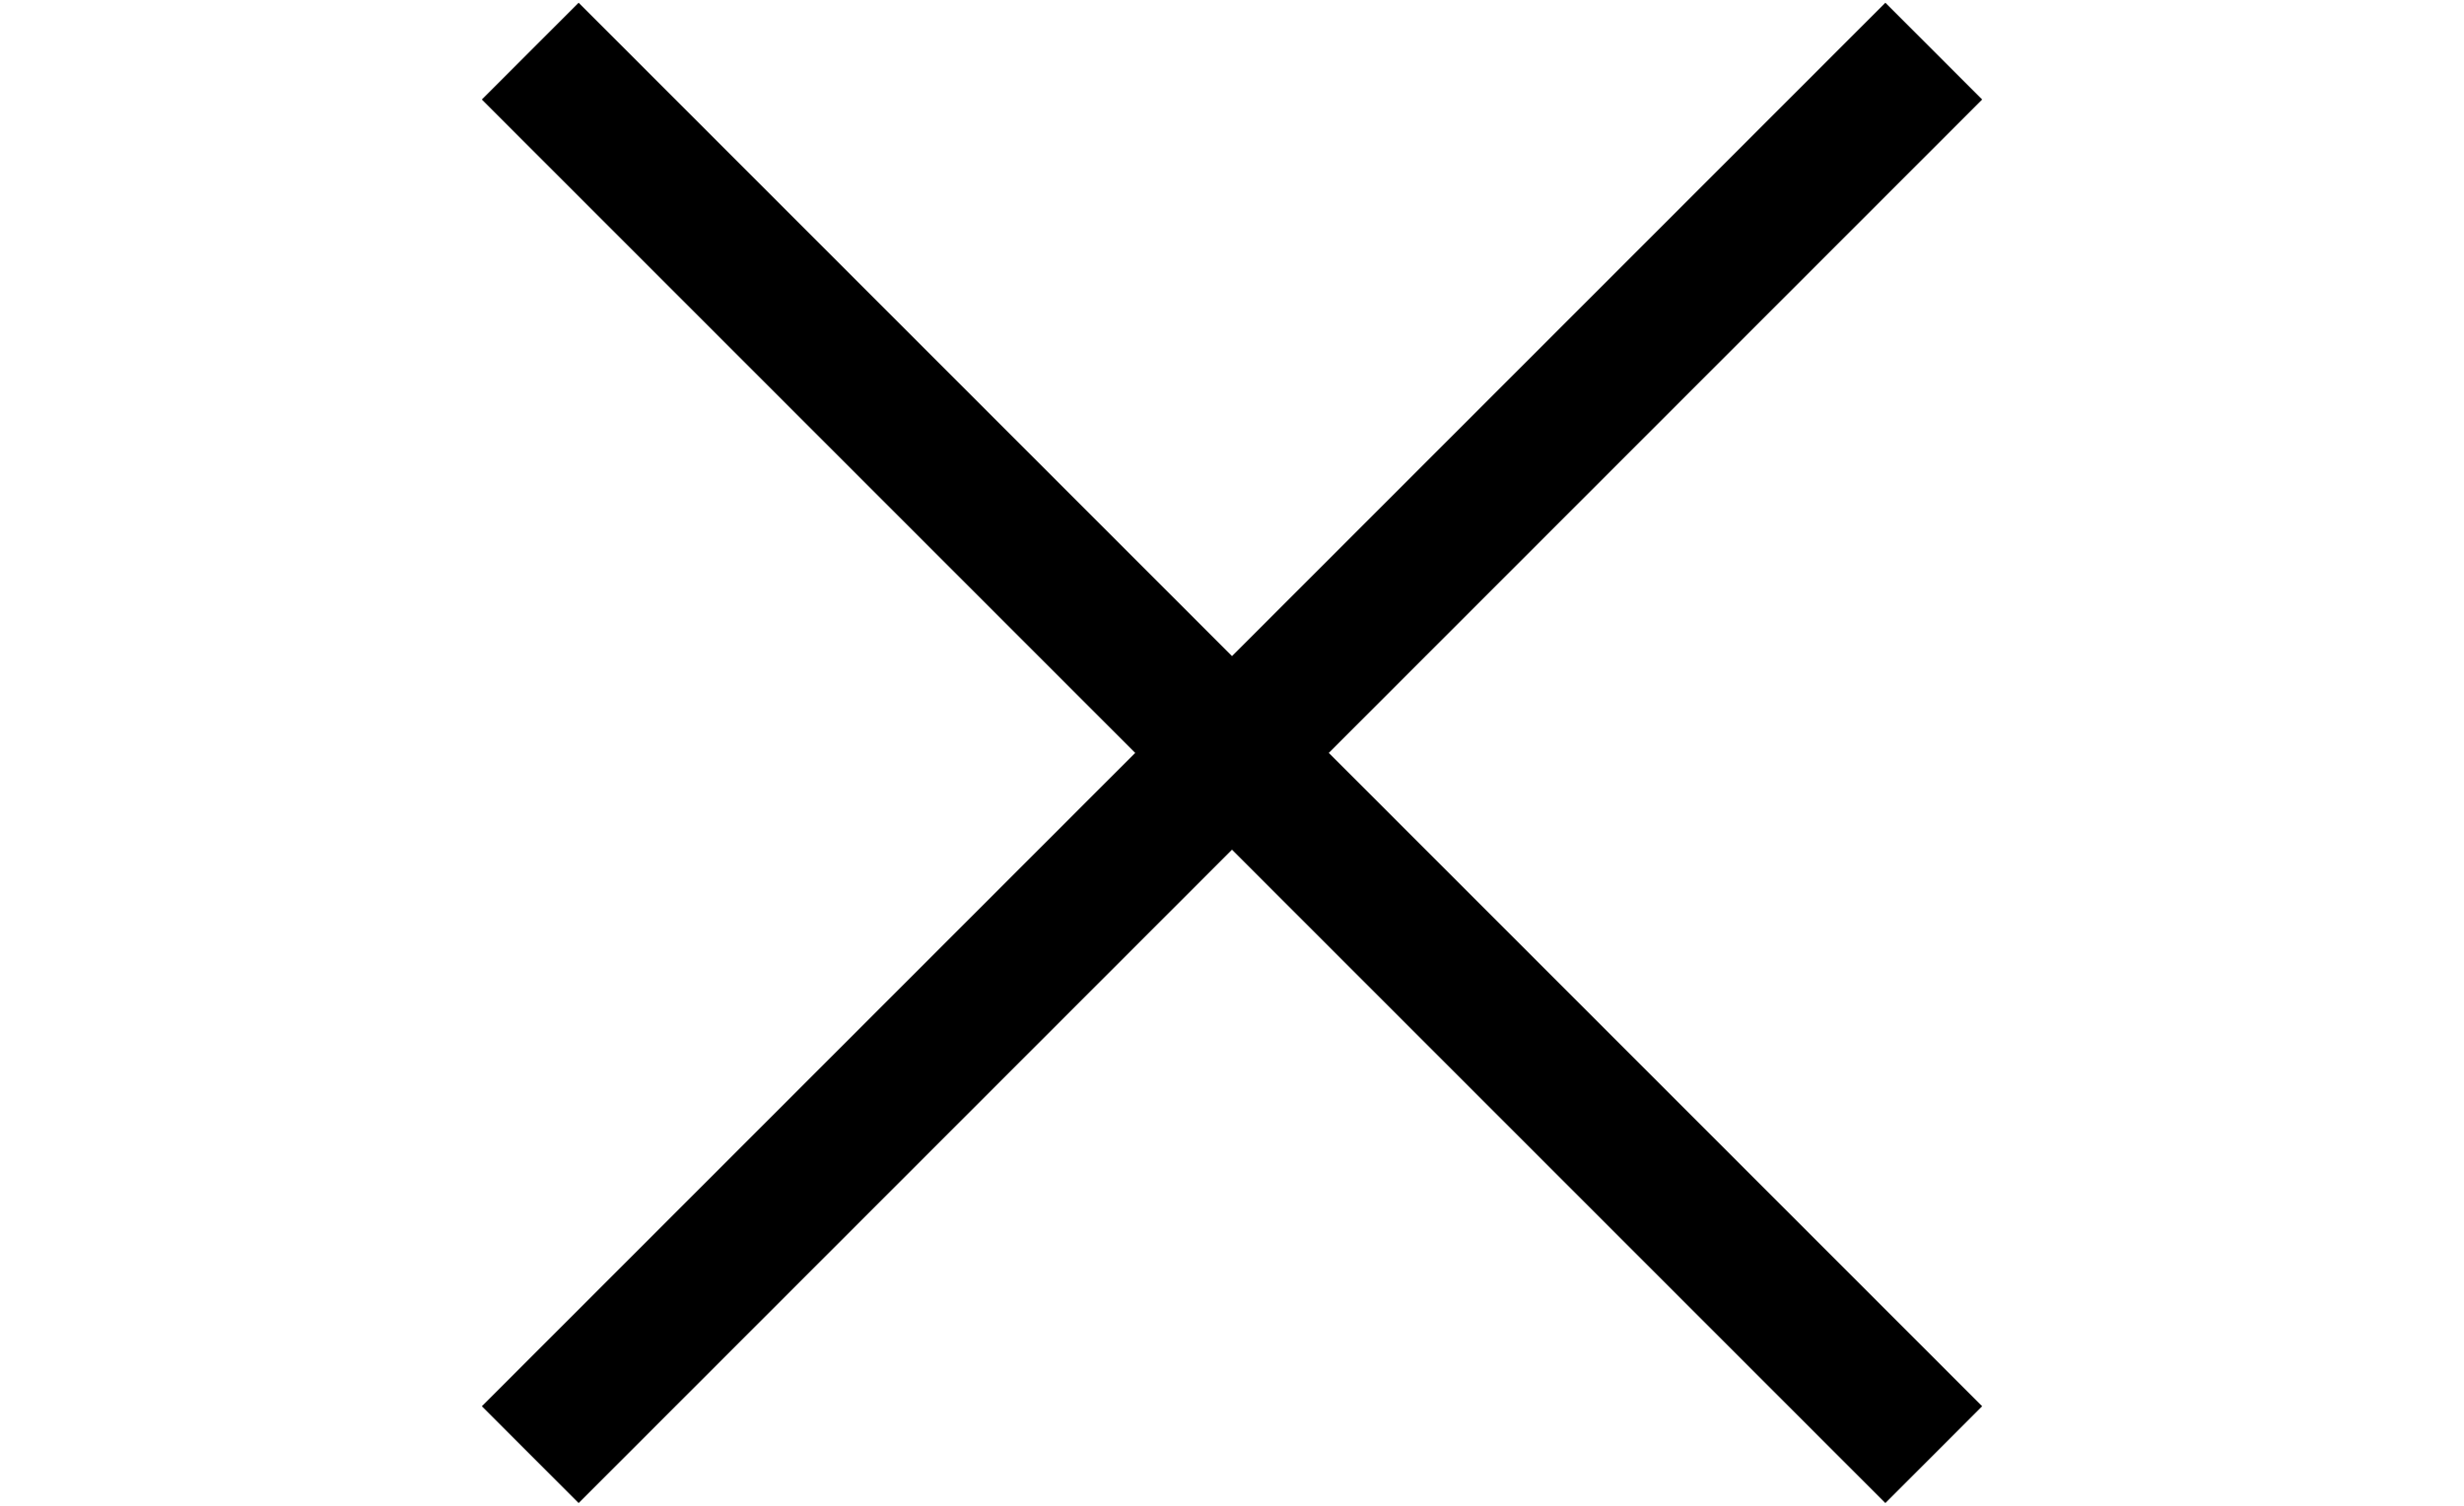 <svg xmlns="http://www.w3.org/2000/svg" xmlns:xlink="http://www.w3.org/1999/xlink" viewBox="0 0 36 22">
	<polygon fill="#000" points="28.96,1.454 27.546,0.04 18,9.586 8.454,0.04 7.04,1.454 16.586,11 7.04,20.546 8.454,21.96 18,12.414  27.546,21.96 28.96,20.546 19.414,11 "/>
</svg>